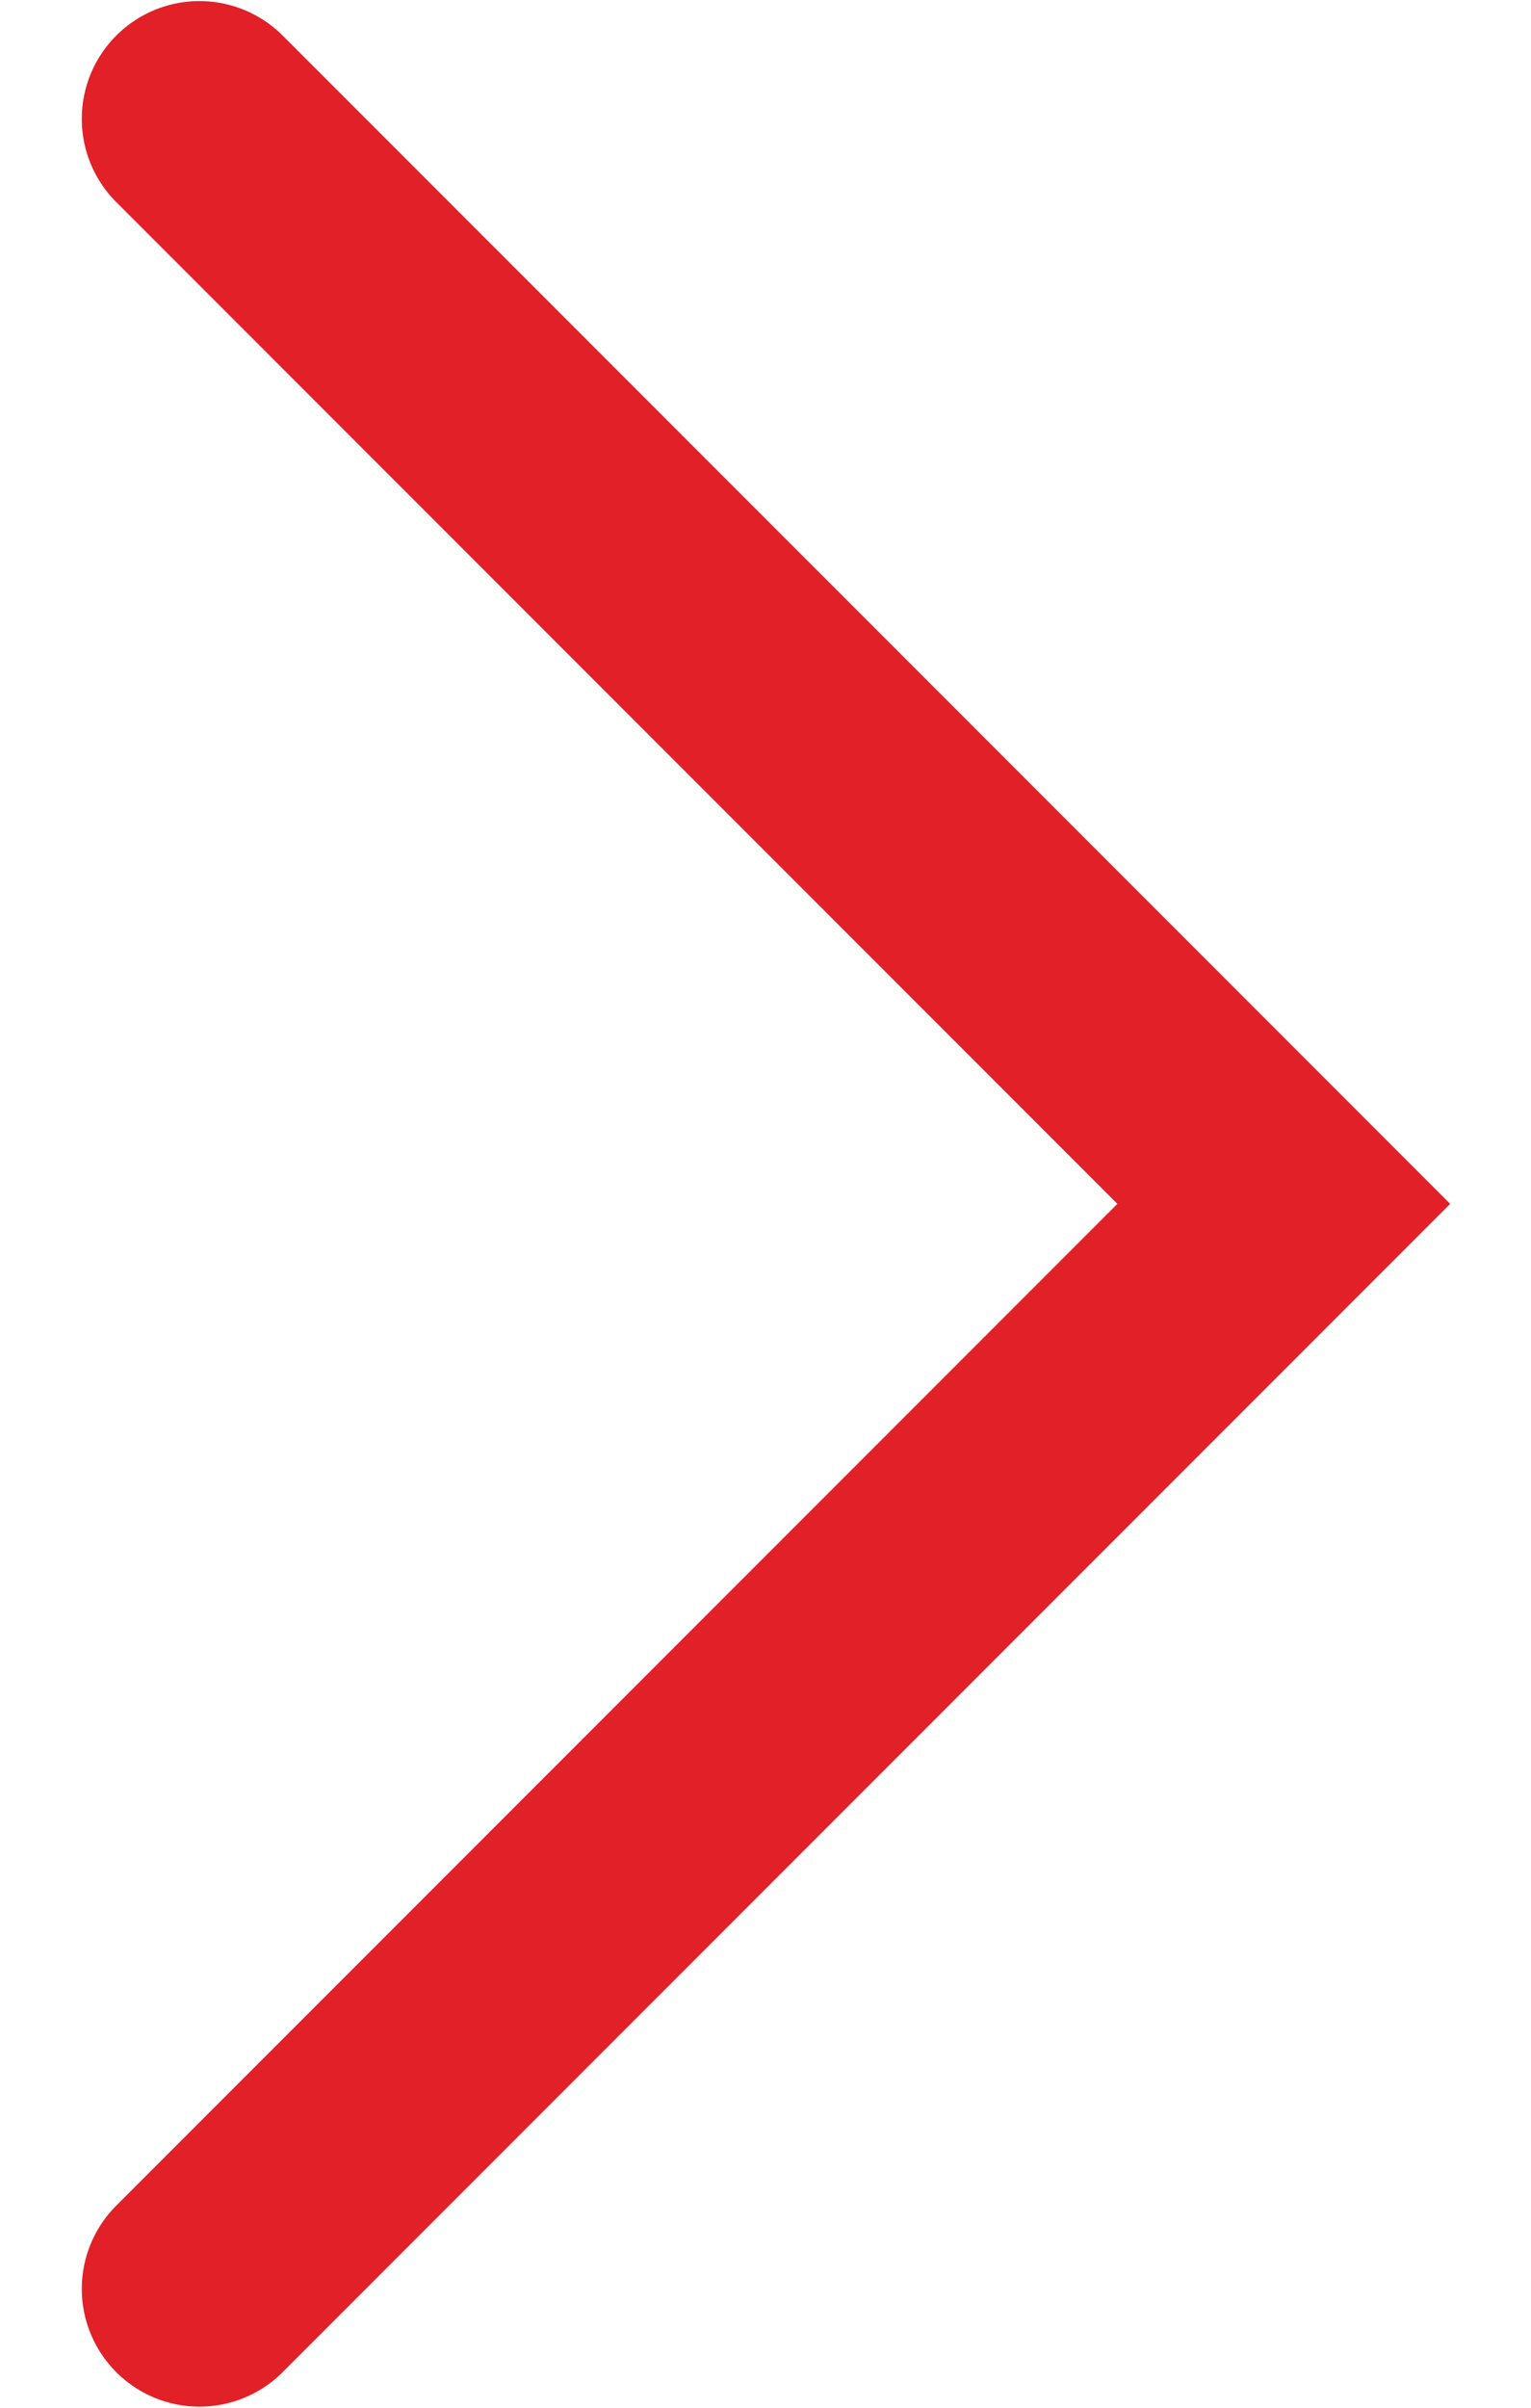 <svg id="图层_1" data-name="图层 1" xmlns="http://www.w3.org/2000/svg" viewBox="0 0 102.29 179.72" fill="#E22027" width="7"
    height="11">
    <path
        d="M149.71,100.6,74.85,25.75A8.79,8.79,0,0,1,87.28,13.32l87.29,87.28L87.28,187.88a8.79,8.79,0,0,1-12.43-12.43Z"
        transform="translate(-72.28 -10.74)" />
</svg>